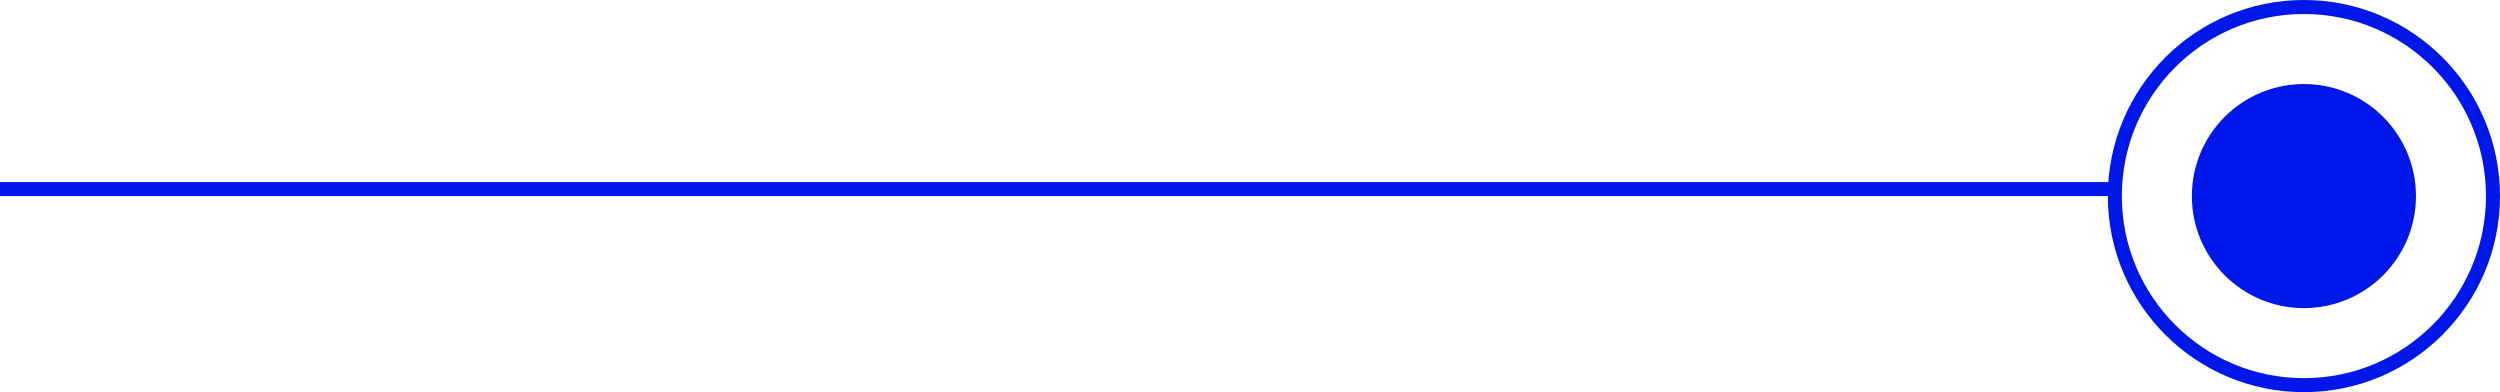 <?xml version="1.0" encoding="UTF-8"?> <svg xmlns="http://www.w3.org/2000/svg" width="357" height="56" viewBox="0 0 357 56" fill="none"> <circle cx="329" cy="28" r="27" stroke="#0017EA" stroke-width="2"></circle> <circle cx="329" cy="28" r="15" fill="#0017EA" stroke="#0017EA" stroke-width="2"></circle> <line y1="27" x2="301.201" y2="27" stroke="#0017EA" stroke-width="2"></line> </svg> 